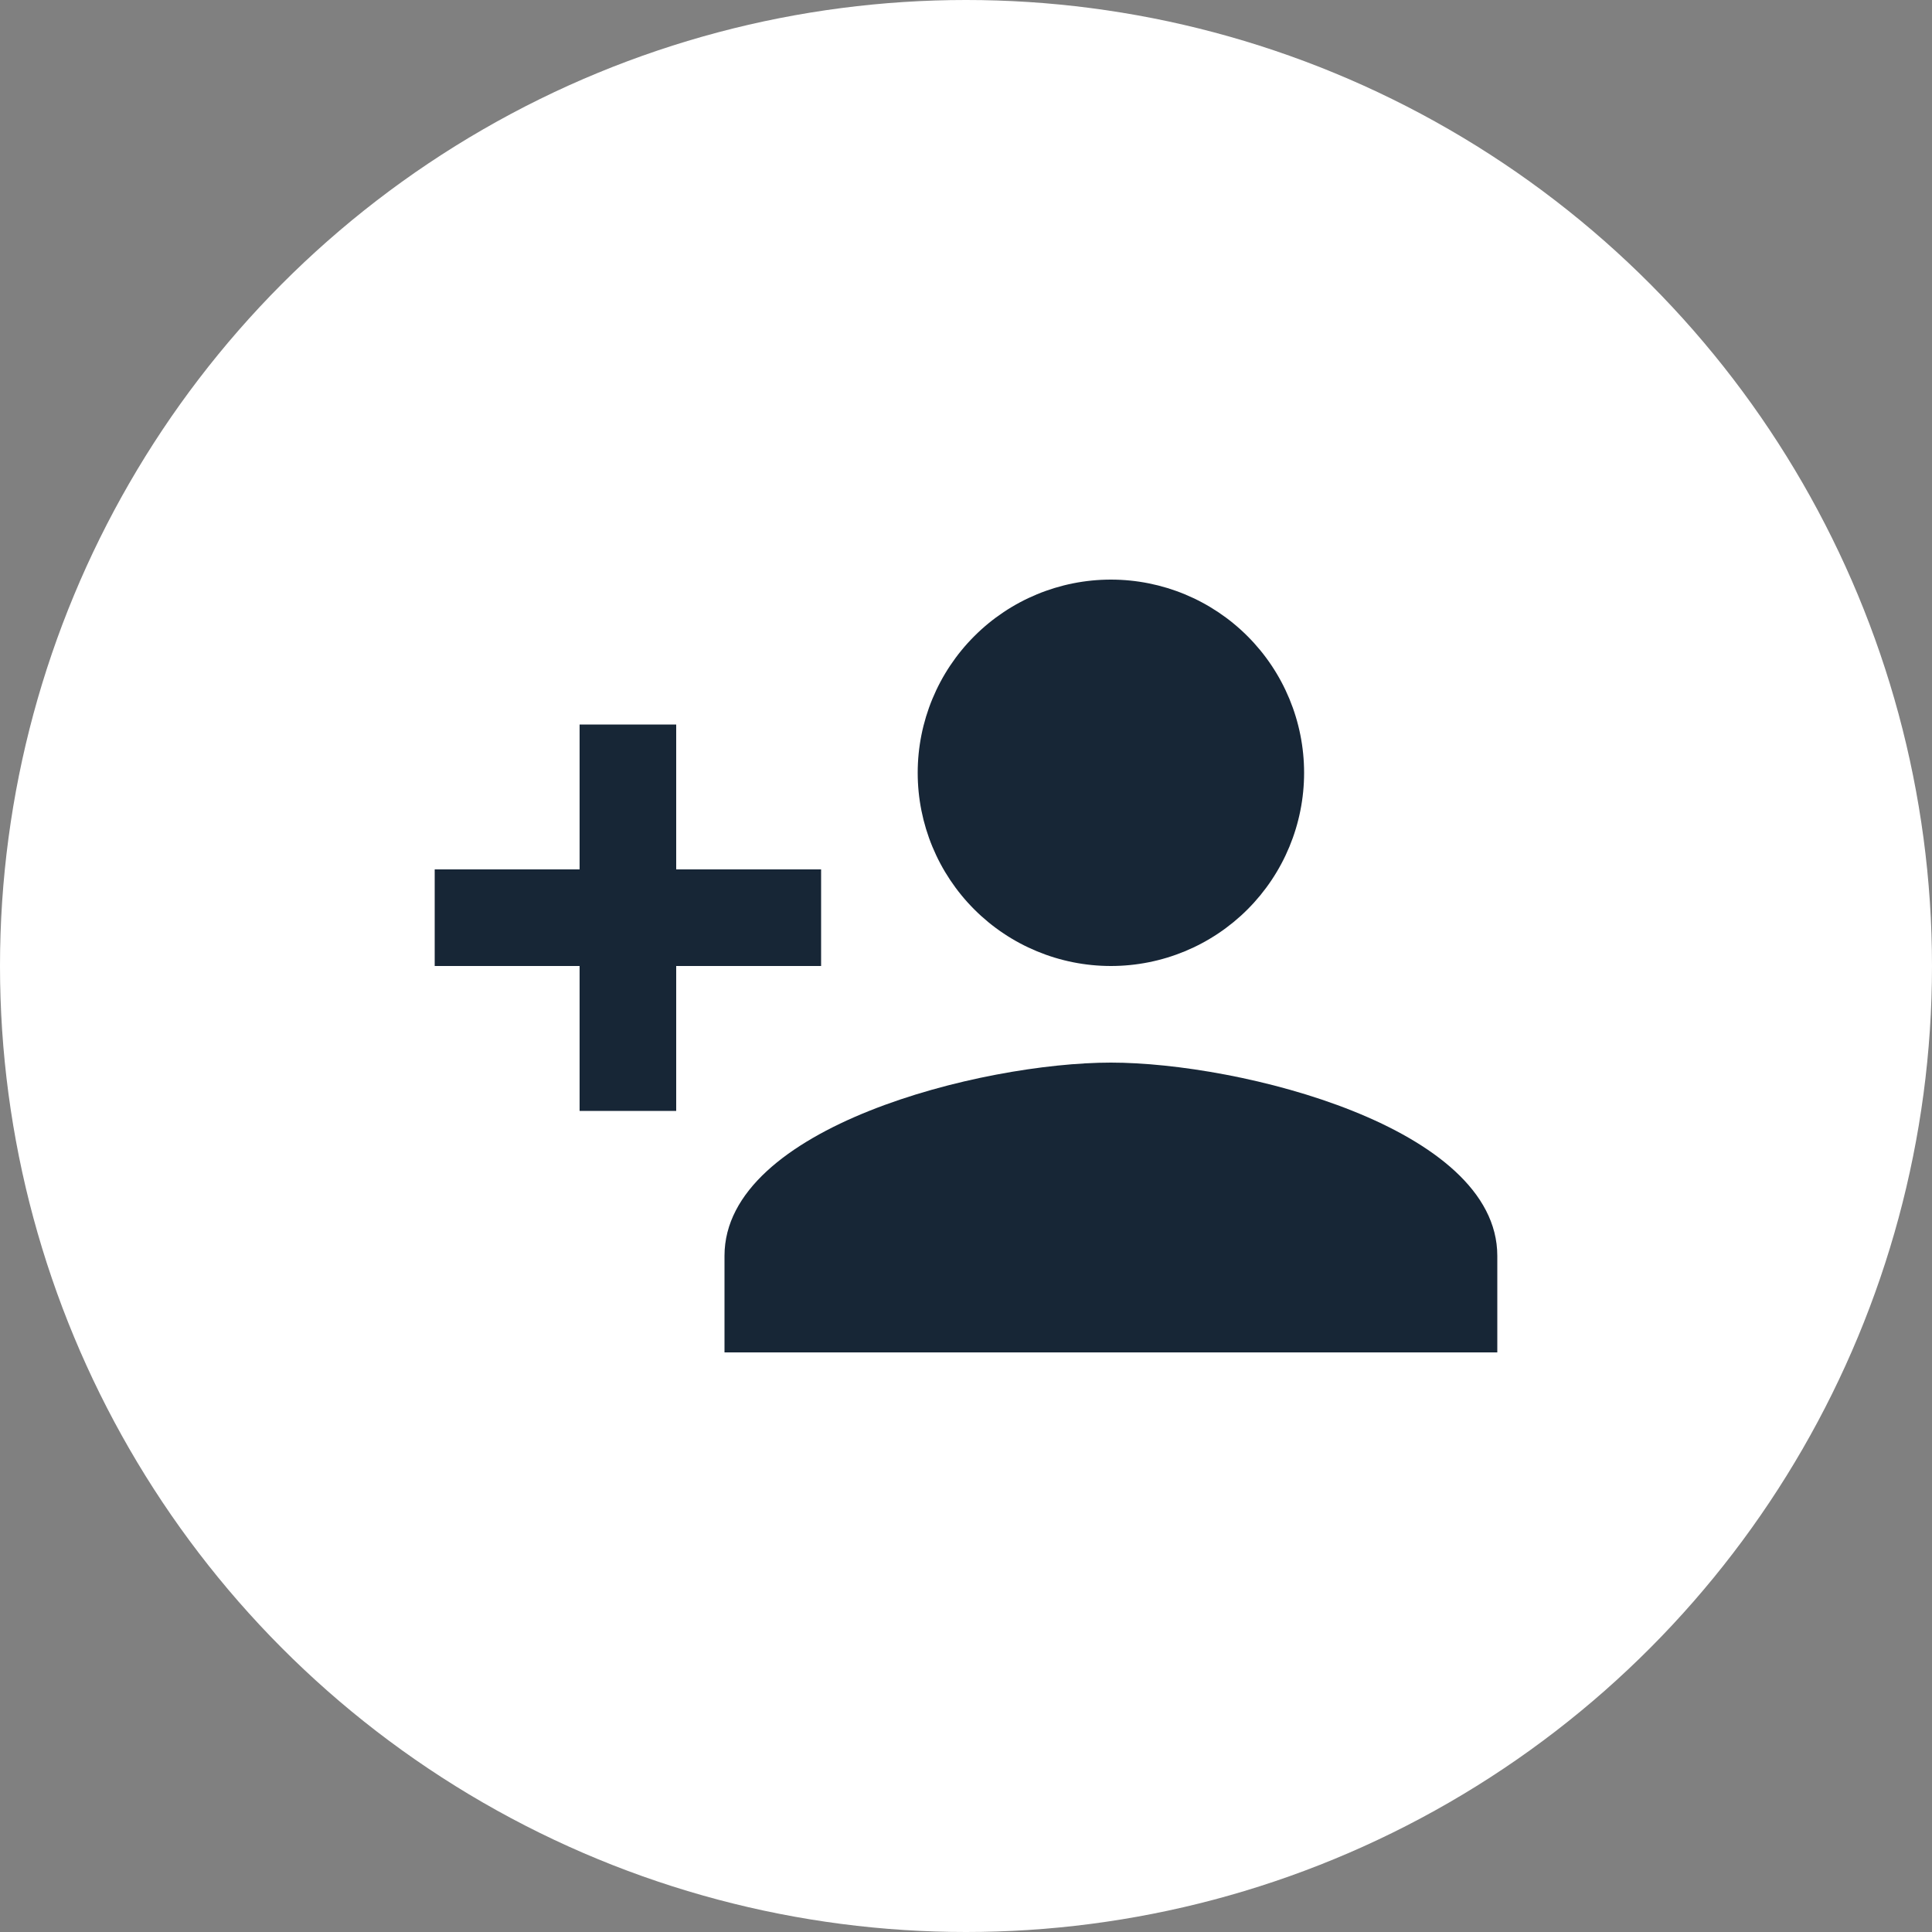 <svg width="80" height="80" viewBox="0 0 80 80" fill="none" xmlns="http://www.w3.org/2000/svg">
<rect x="0" y="0" width="80" height="80" fill="#808080" stroke="none"/>
<circle cx="40" cy="40" r="40" fill="white"/>
<path d="M46 44C40.66 44 30 46.66 30 52V56H62V52C62 46.66 51.34 44 46 44ZM28 36V30H24V36H18V40H24V46H28V40H34V36M46 40C48.122 40 50.157 39.157 51.657 37.657C53.157 36.157 54 34.122 54 32C54 29.878 53.157 27.843 51.657 26.343C50.157 24.843 48.122 24 46 24C43.878 24 41.843 24.843 40.343 26.343C38.843 27.843 38 29.878 38 32C38 34.122 38.843 36.157 40.343 37.657C41.843 39.157 43.878 40 46 40Z" fill="#172636"/>
</svg>
